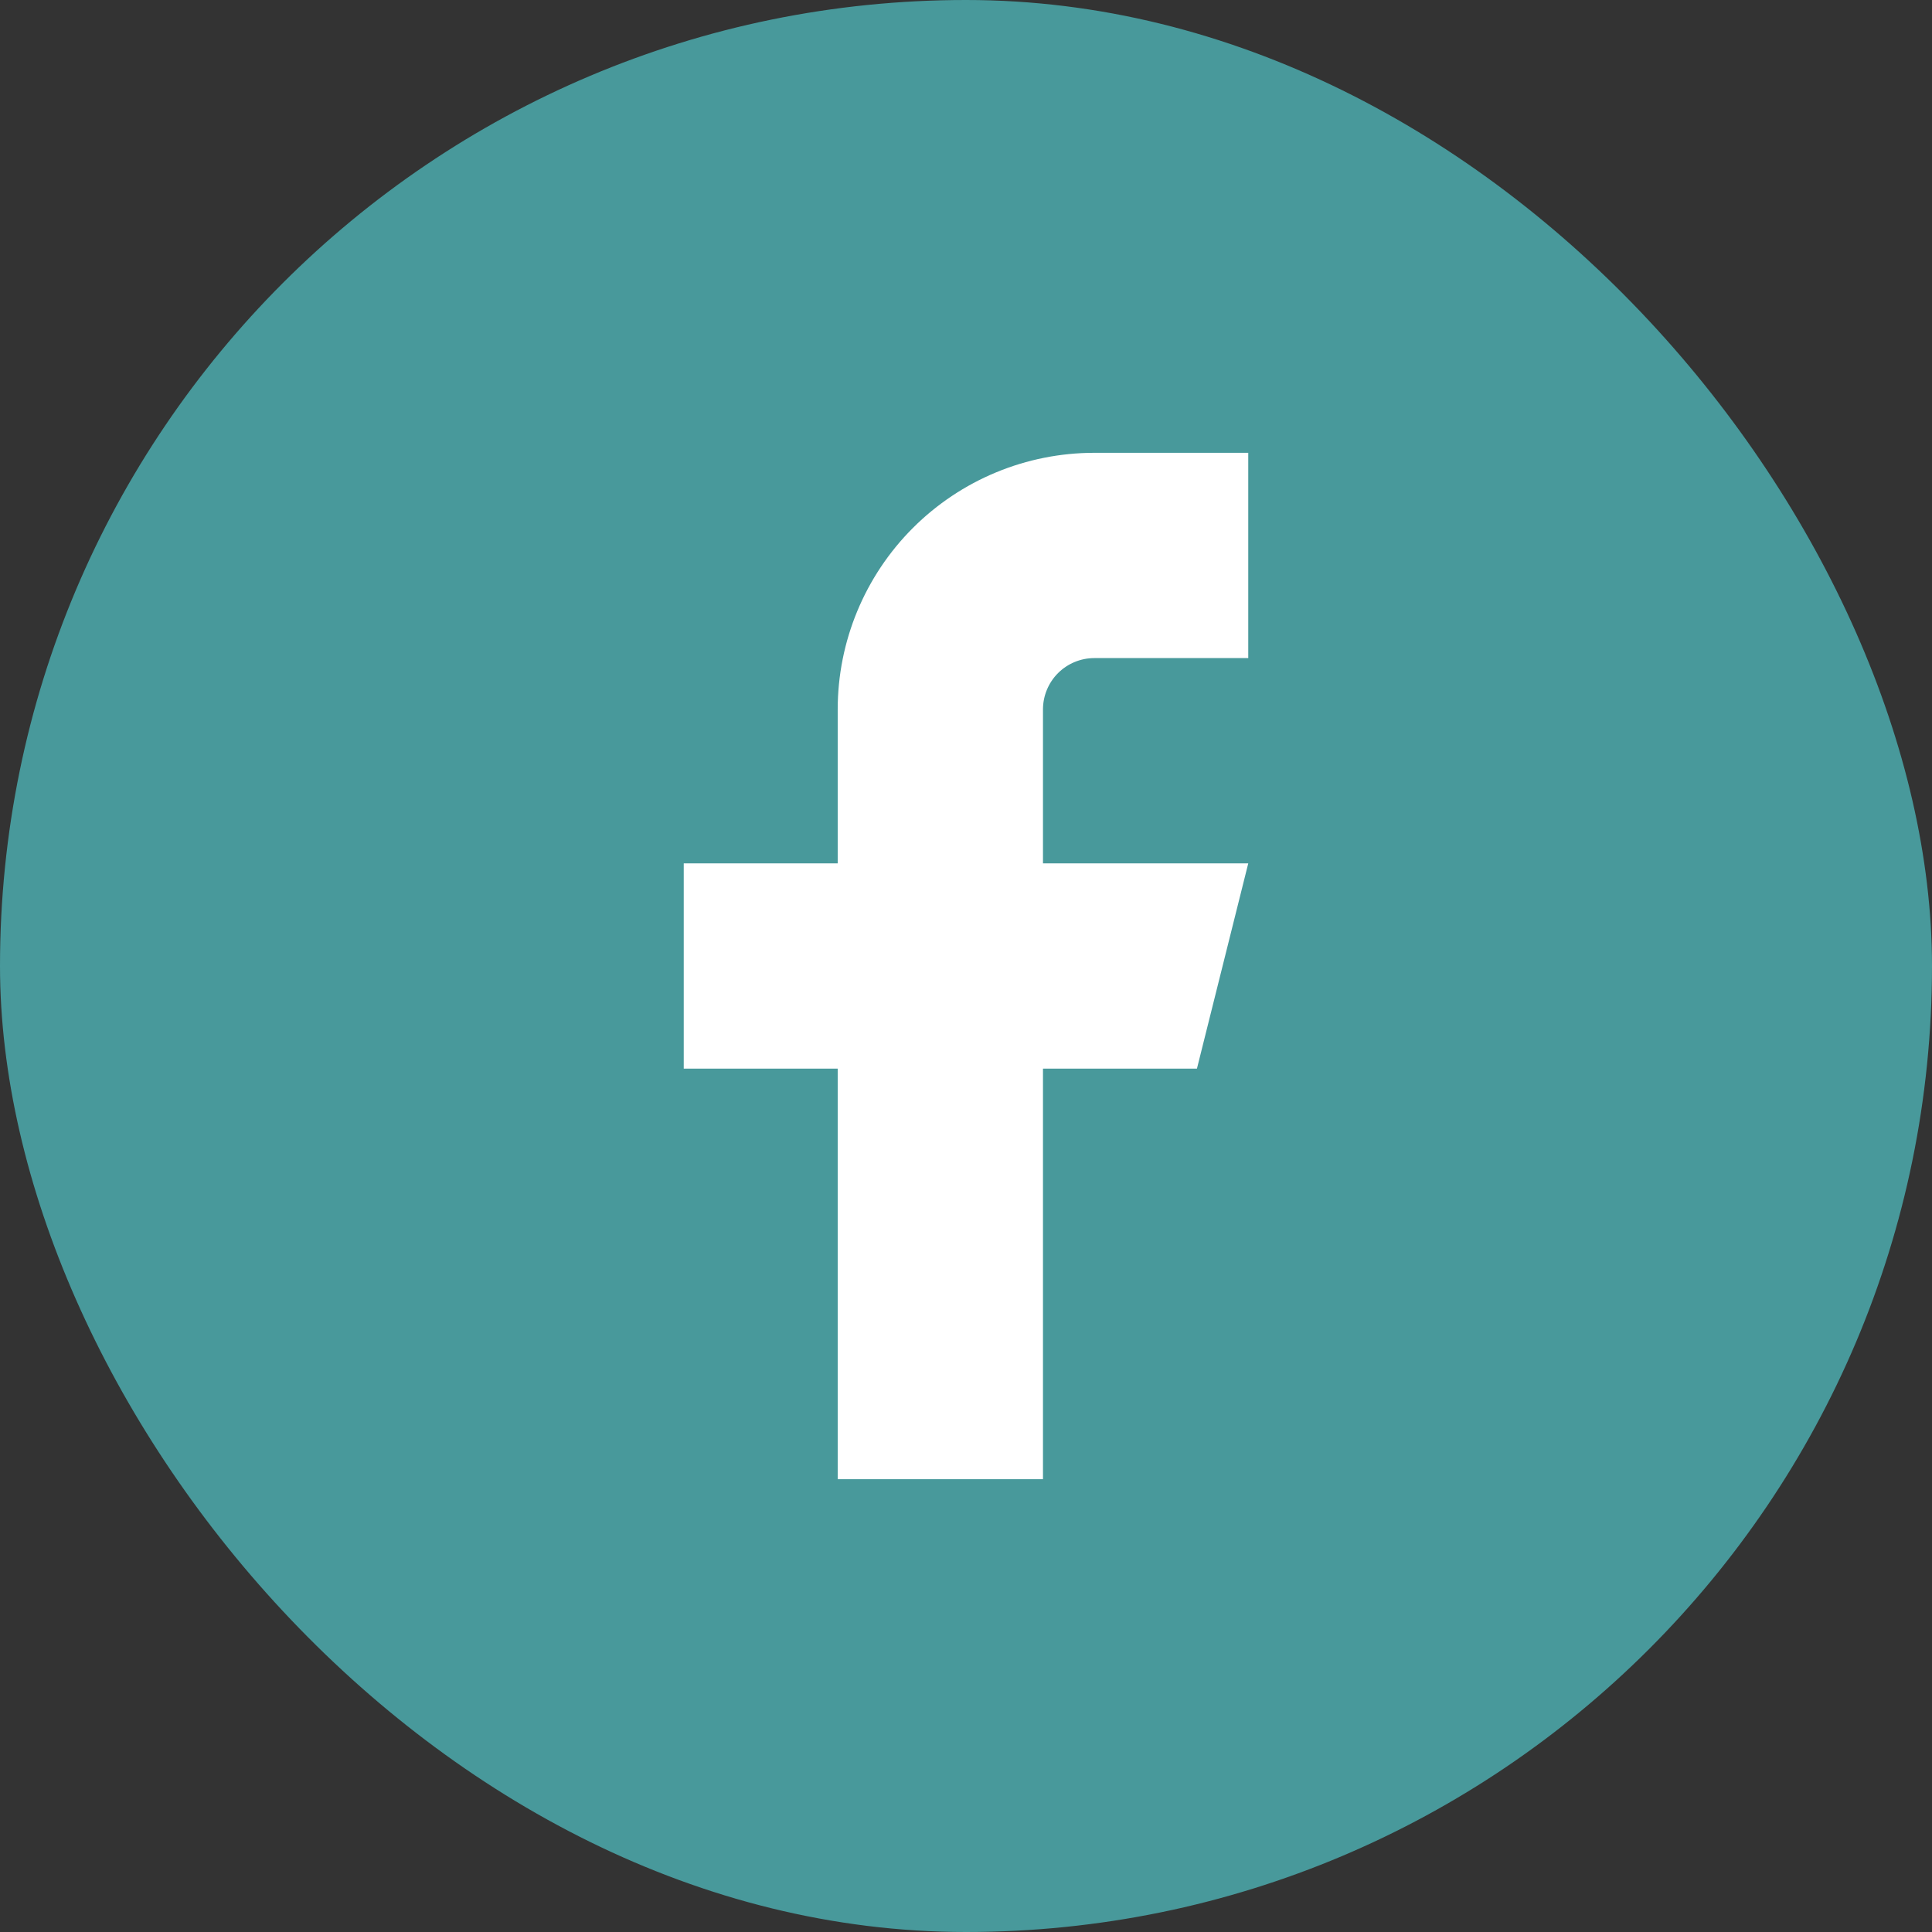 <svg width="32" height="32" viewBox="0 0 32 32" fill="none" xmlns="http://www.w3.org/2000/svg">
<rect x="0" y="0" width="32" height="32" fill="#333333" stroke="none"/>
<rect width="32" height="32" rx="16" fill="#48999B"/>
<path d="M20.675 7.5H18.125C16.998 7.5 15.917 7.948 15.12 8.745C14.323 9.542 13.875 10.623 13.875 11.75V14.3H11.325V17.7H13.875V24.5H17.275V17.7H19.825L20.675 14.3H17.275V11.75C17.275 11.525 17.365 11.308 17.524 11.149C17.683 10.99 17.9 10.9 18.125 10.9H20.675V7.5Z" fill="white"/>
</svg>

